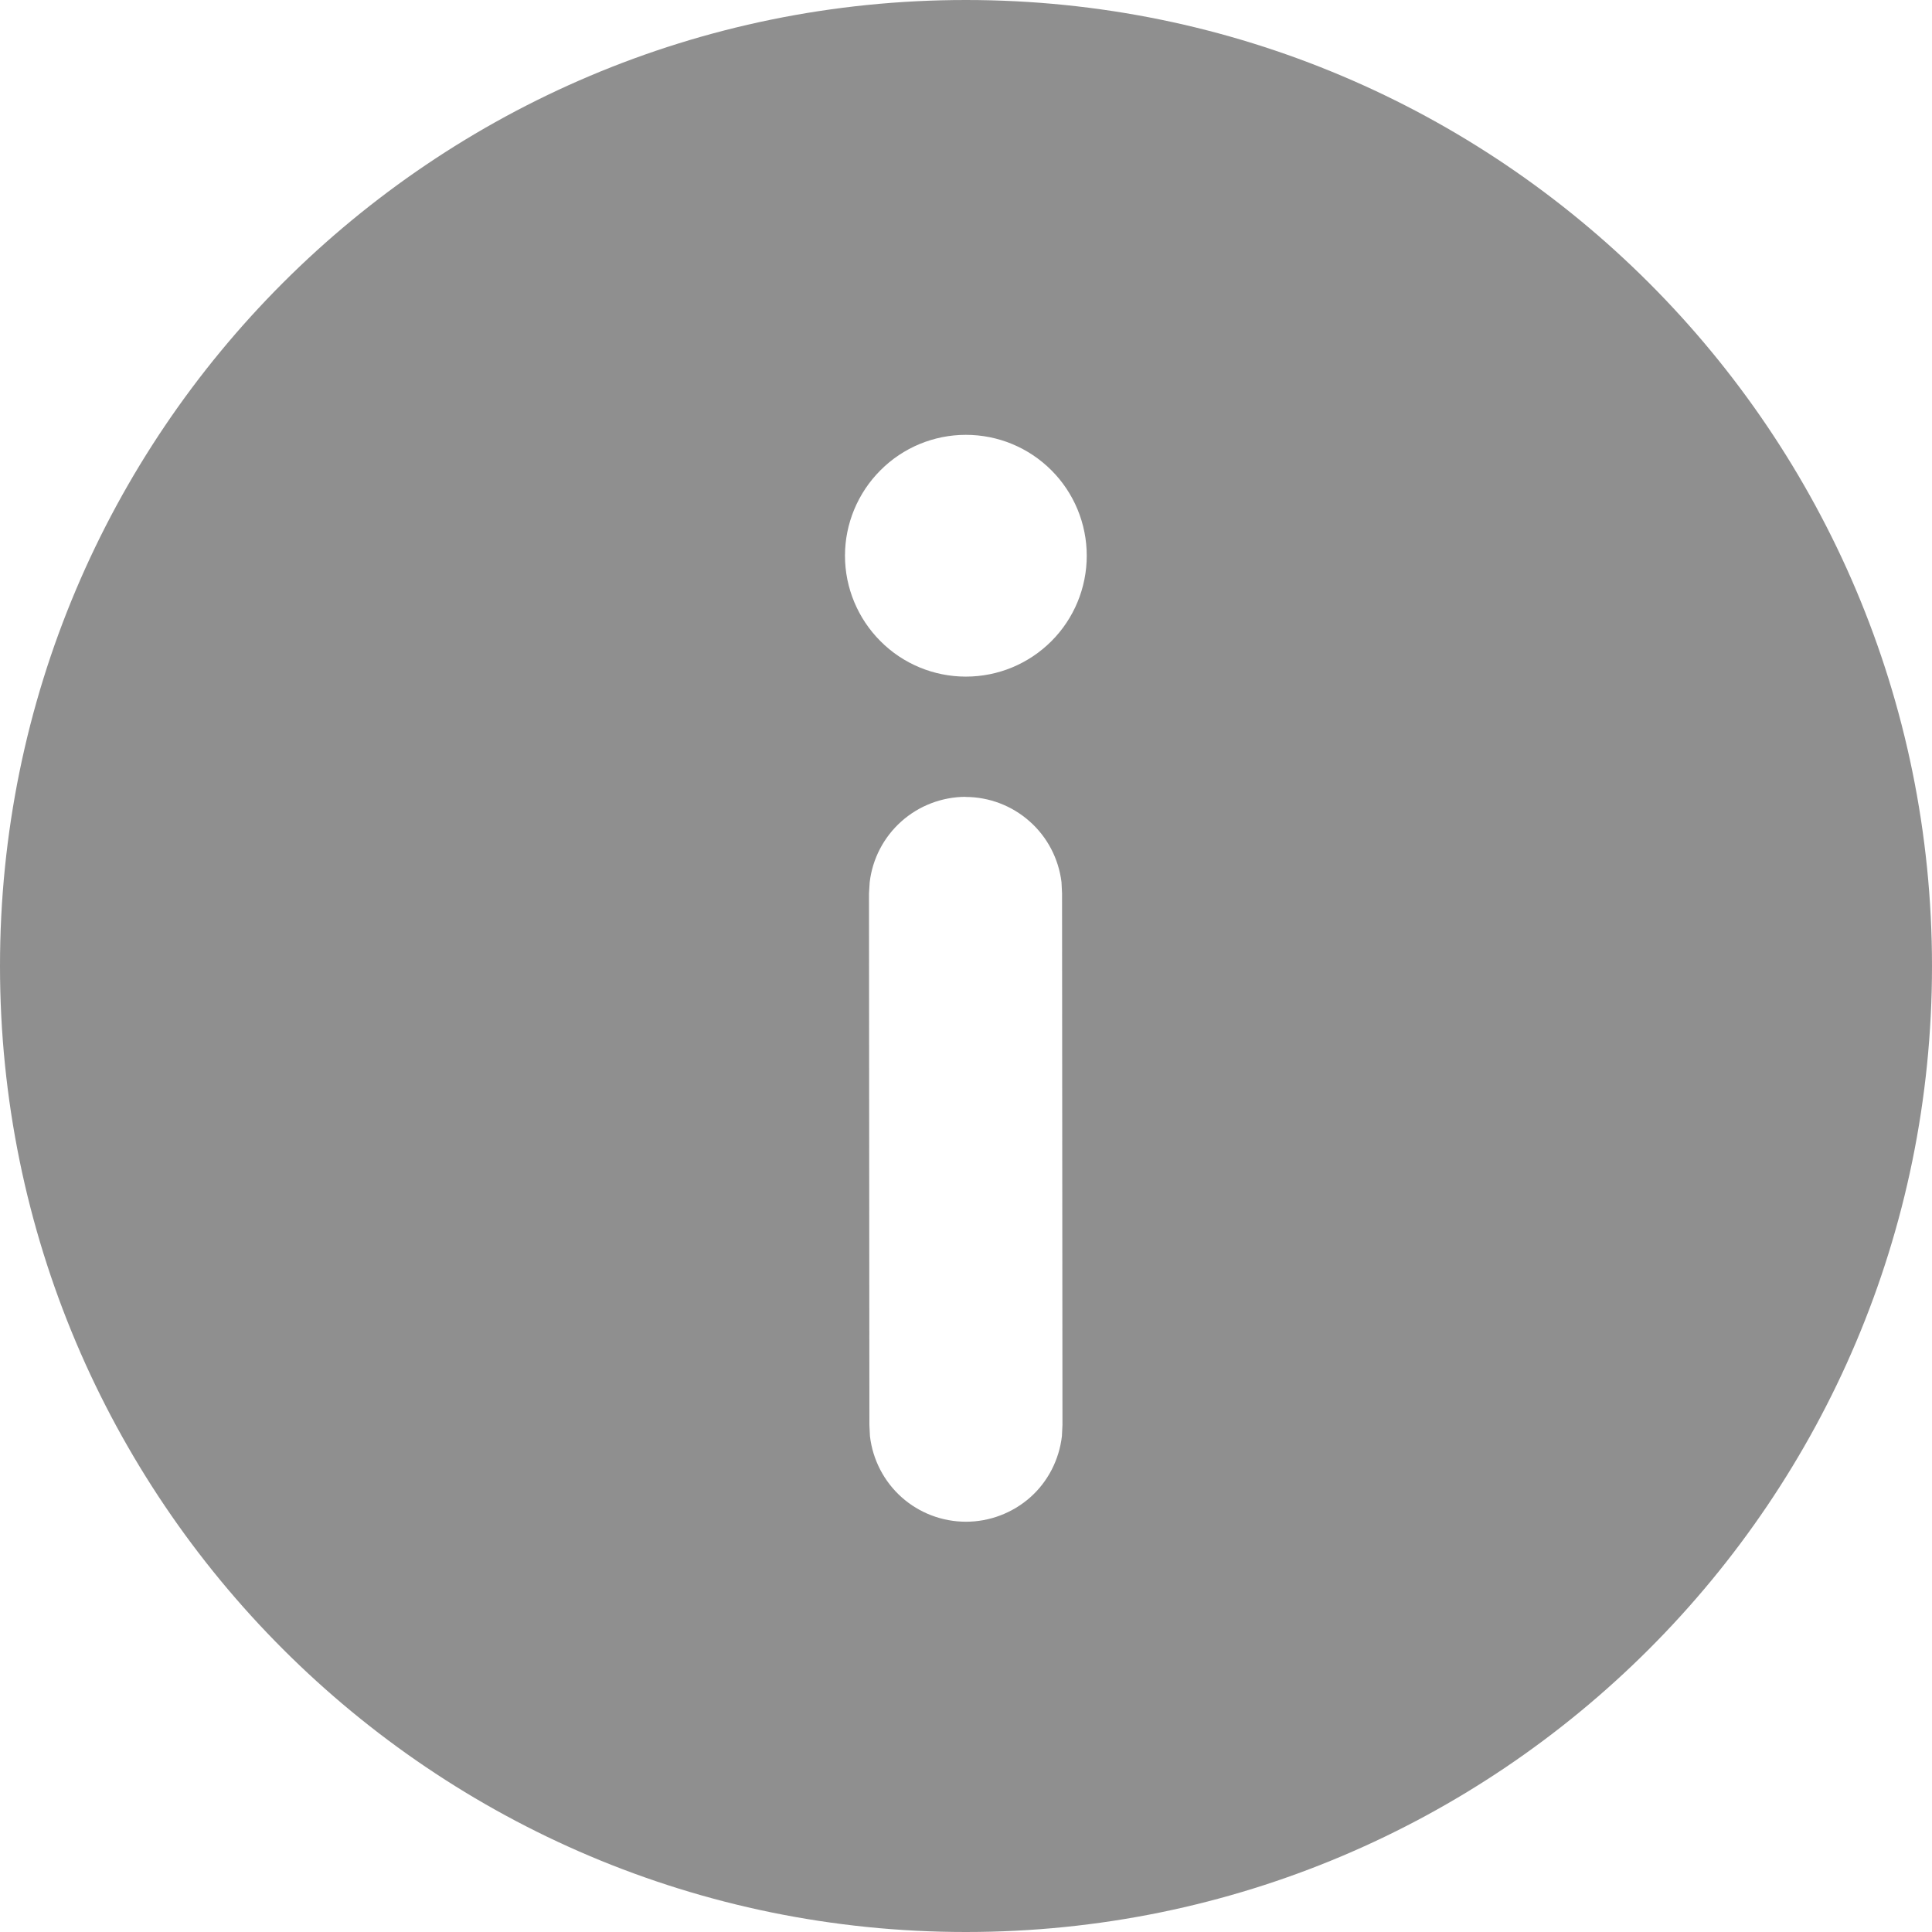 <svg width="14" height="14" viewBox="0 0 14 14" fill="none" xmlns="http://www.w3.org/2000/svg">
<path d="M6.999 0C10.866 0 14 3.134 14 7.001C14 10.866 10.866 14 6.999 14C3.133 14 1.17231e-07 10.866 1.17231e-07 7.001C-0.001 3.134 3.133 0 6.999 0ZM6.997 5.774C6.825 5.775 6.66 5.838 6.532 5.952C6.404 6.066 6.322 6.223 6.302 6.394L6.297 6.475L6.3 10.326L6.304 10.407C6.324 10.578 6.406 10.736 6.534 10.85C6.662 10.964 6.828 11.027 7 11.027C7.171 11.027 7.337 10.964 7.466 10.85C7.594 10.736 7.675 10.578 7.695 10.407L7.699 10.325L7.696 6.474L7.692 6.392C7.671 6.222 7.589 6.065 7.461 5.952C7.333 5.838 7.167 5.775 6.996 5.775M6.999 3.151C6.767 3.151 6.544 3.243 6.38 3.408C6.216 3.572 6.123 3.795 6.123 4.027C6.123 4.259 6.216 4.482 6.38 4.646C6.544 4.811 6.767 4.903 6.999 4.903C7.232 4.903 7.454 4.811 7.619 4.646C7.783 4.482 7.875 4.259 7.875 4.027C7.875 3.795 7.783 3.572 7.619 3.408C7.454 3.243 7.232 3.151 6.999 3.151Z" fill="#212121" fill-opacity="0.5"/>
</svg>
